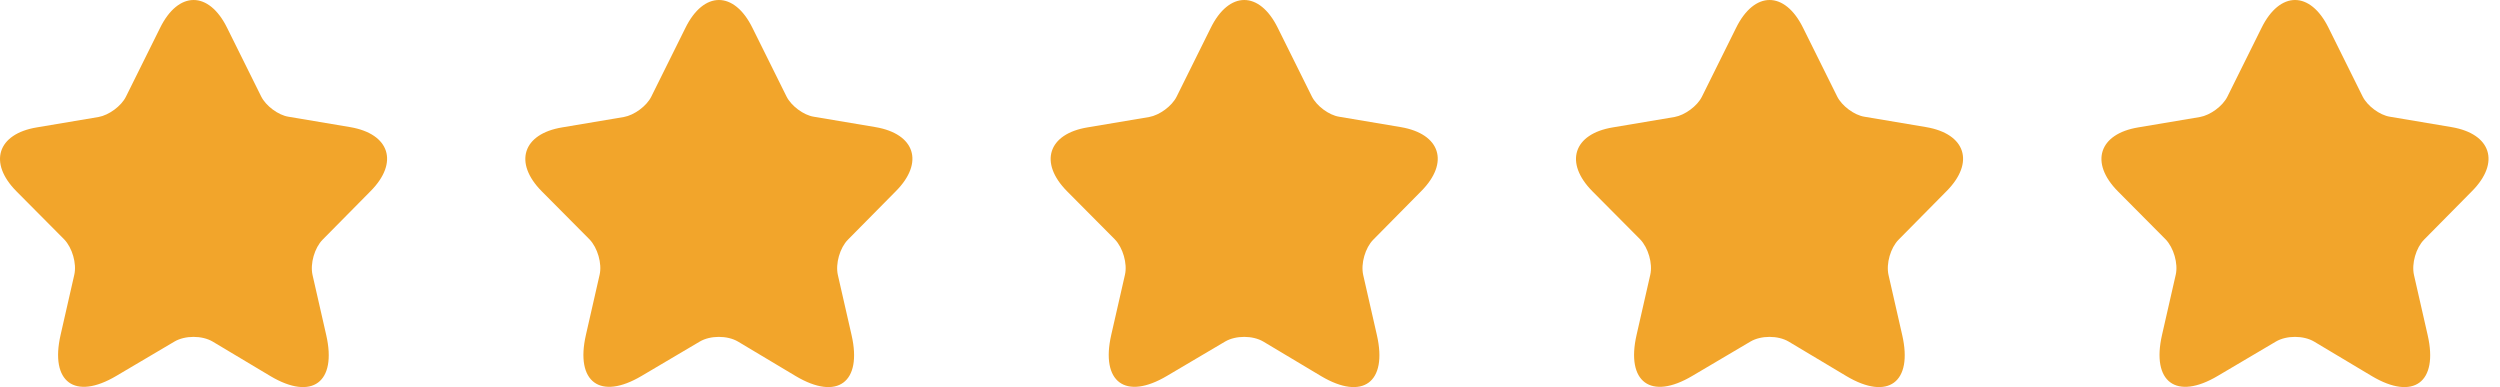 <svg width="155" height="24" viewBox="0 0 155 24" fill="none" xmlns="http://www.w3.org/2000/svg">
<path d="M14.081 1.726L16.193 5.981C16.481 6.561 17.249 7.141 17.89 7.238L21.715 7.882C24.163 8.301 24.739 10.074 22.979 11.847L20.002 14.86C19.506 15.36 19.218 16.343 19.378 17.052L20.226 20.774C20.898 23.707 19.346 24.851 16.769 23.32L13.184 21.177C12.528 20.79 11.472 20.79 10.816 21.177L7.215 23.304C4.638 24.835 3.086 23.691 3.758 20.758L4.606 17.036C4.766 16.343 4.478 15.36 3.982 14.844L1.021 11.863C-0.739 10.09 -0.163 8.301 2.285 7.898L6.11 7.254C6.751 7.141 7.519 6.577 7.807 5.997L9.919 1.742C11.056 -0.578 12.944 -0.578 14.081 1.726Z" fill="#F2A52B"/>
<path d="M46.651 1.726L48.763 5.981C49.051 6.561 49.82 7.141 50.46 7.238L54.285 7.882C56.733 8.301 57.31 10.074 55.549 11.847L52.572 14.86C52.076 15.36 51.788 16.343 51.948 17.052L52.797 20.774C53.469 23.707 51.916 24.851 49.34 23.32L45.755 21.177C45.099 20.79 44.042 20.79 43.386 21.177L39.785 23.304C37.208 24.835 35.656 23.691 36.328 20.758L37.176 17.036C37.336 16.343 37.048 15.36 36.552 14.844L33.591 11.863C31.831 10.09 32.407 8.301 34.856 7.898L38.681 7.254C39.321 7.141 40.089 6.577 40.377 5.997L42.49 1.742C43.626 -0.578 45.515 -0.578 46.651 1.726Z" fill="#F2A52B"/>
<path d="M79.221 1.726L81.334 5.981C81.622 6.561 82.39 7.141 83.03 7.238L86.855 7.882C89.304 8.301 89.88 10.074 88.12 11.847L85.143 14.86C84.647 15.36 84.359 16.343 84.519 17.052L85.367 20.774C86.039 23.707 84.487 24.851 81.91 23.32L78.325 21.177C77.669 20.79 76.612 20.79 75.956 21.177L72.355 23.304C69.779 24.835 68.226 23.691 68.898 20.758L69.747 17.036C69.907 16.343 69.619 15.36 69.123 14.844L66.162 11.863C64.401 10.09 64.977 8.301 67.426 7.898L71.251 7.254C71.891 7.141 72.659 6.577 72.948 5.997L75.06 1.742C76.196 -0.578 78.085 -0.578 79.221 1.726Z" fill="#F2A52B"/>
<path d="M111.791 1.726L113.904 5.981C114.192 6.561 114.96 7.141 115.6 7.238L119.426 7.882C121.874 8.301 122.45 10.074 120.69 11.847L117.713 14.86C117.217 15.36 116.929 16.343 117.089 17.052L117.937 20.774C118.609 23.707 117.057 24.851 114.48 23.32L110.895 21.177C110.239 20.79 109.183 20.79 108.527 21.177L104.926 23.304C102.349 24.835 100.797 23.691 101.469 20.758L102.317 17.036C102.477 16.343 102.189 15.36 101.693 14.844L98.732 11.863C96.972 10.09 97.548 8.301 99.996 7.898L103.821 7.254C104.462 7.141 105.23 6.577 105.518 5.997L107.63 1.742C108.767 -0.578 110.655 -0.578 111.791 1.726Z" fill="#F2A52B"/>
<path d="M144.37 1.726L146.482 5.981C146.77 6.561 147.538 7.141 148.179 7.238L152.004 7.882C154.452 8.301 155.028 10.074 153.268 11.847L150.291 14.86C149.795 15.36 149.507 16.343 149.667 17.052L150.515 20.774C151.187 23.707 149.635 24.851 147.058 23.32L143.473 21.177C142.817 20.79 141.761 20.79 141.105 21.177L137.504 23.304C134.927 24.835 133.375 23.691 134.047 20.758L134.895 17.036C135.055 16.343 134.767 15.36 134.271 14.844L131.31 11.863C129.55 10.09 130.126 8.301 132.574 7.898L136.4 7.254C137.04 7.141 137.808 6.577 138.096 5.997L140.209 1.742C141.345 -0.578 143.233 -0.578 144.37 1.726Z" fill="#F2A52B"/>
</svg>
